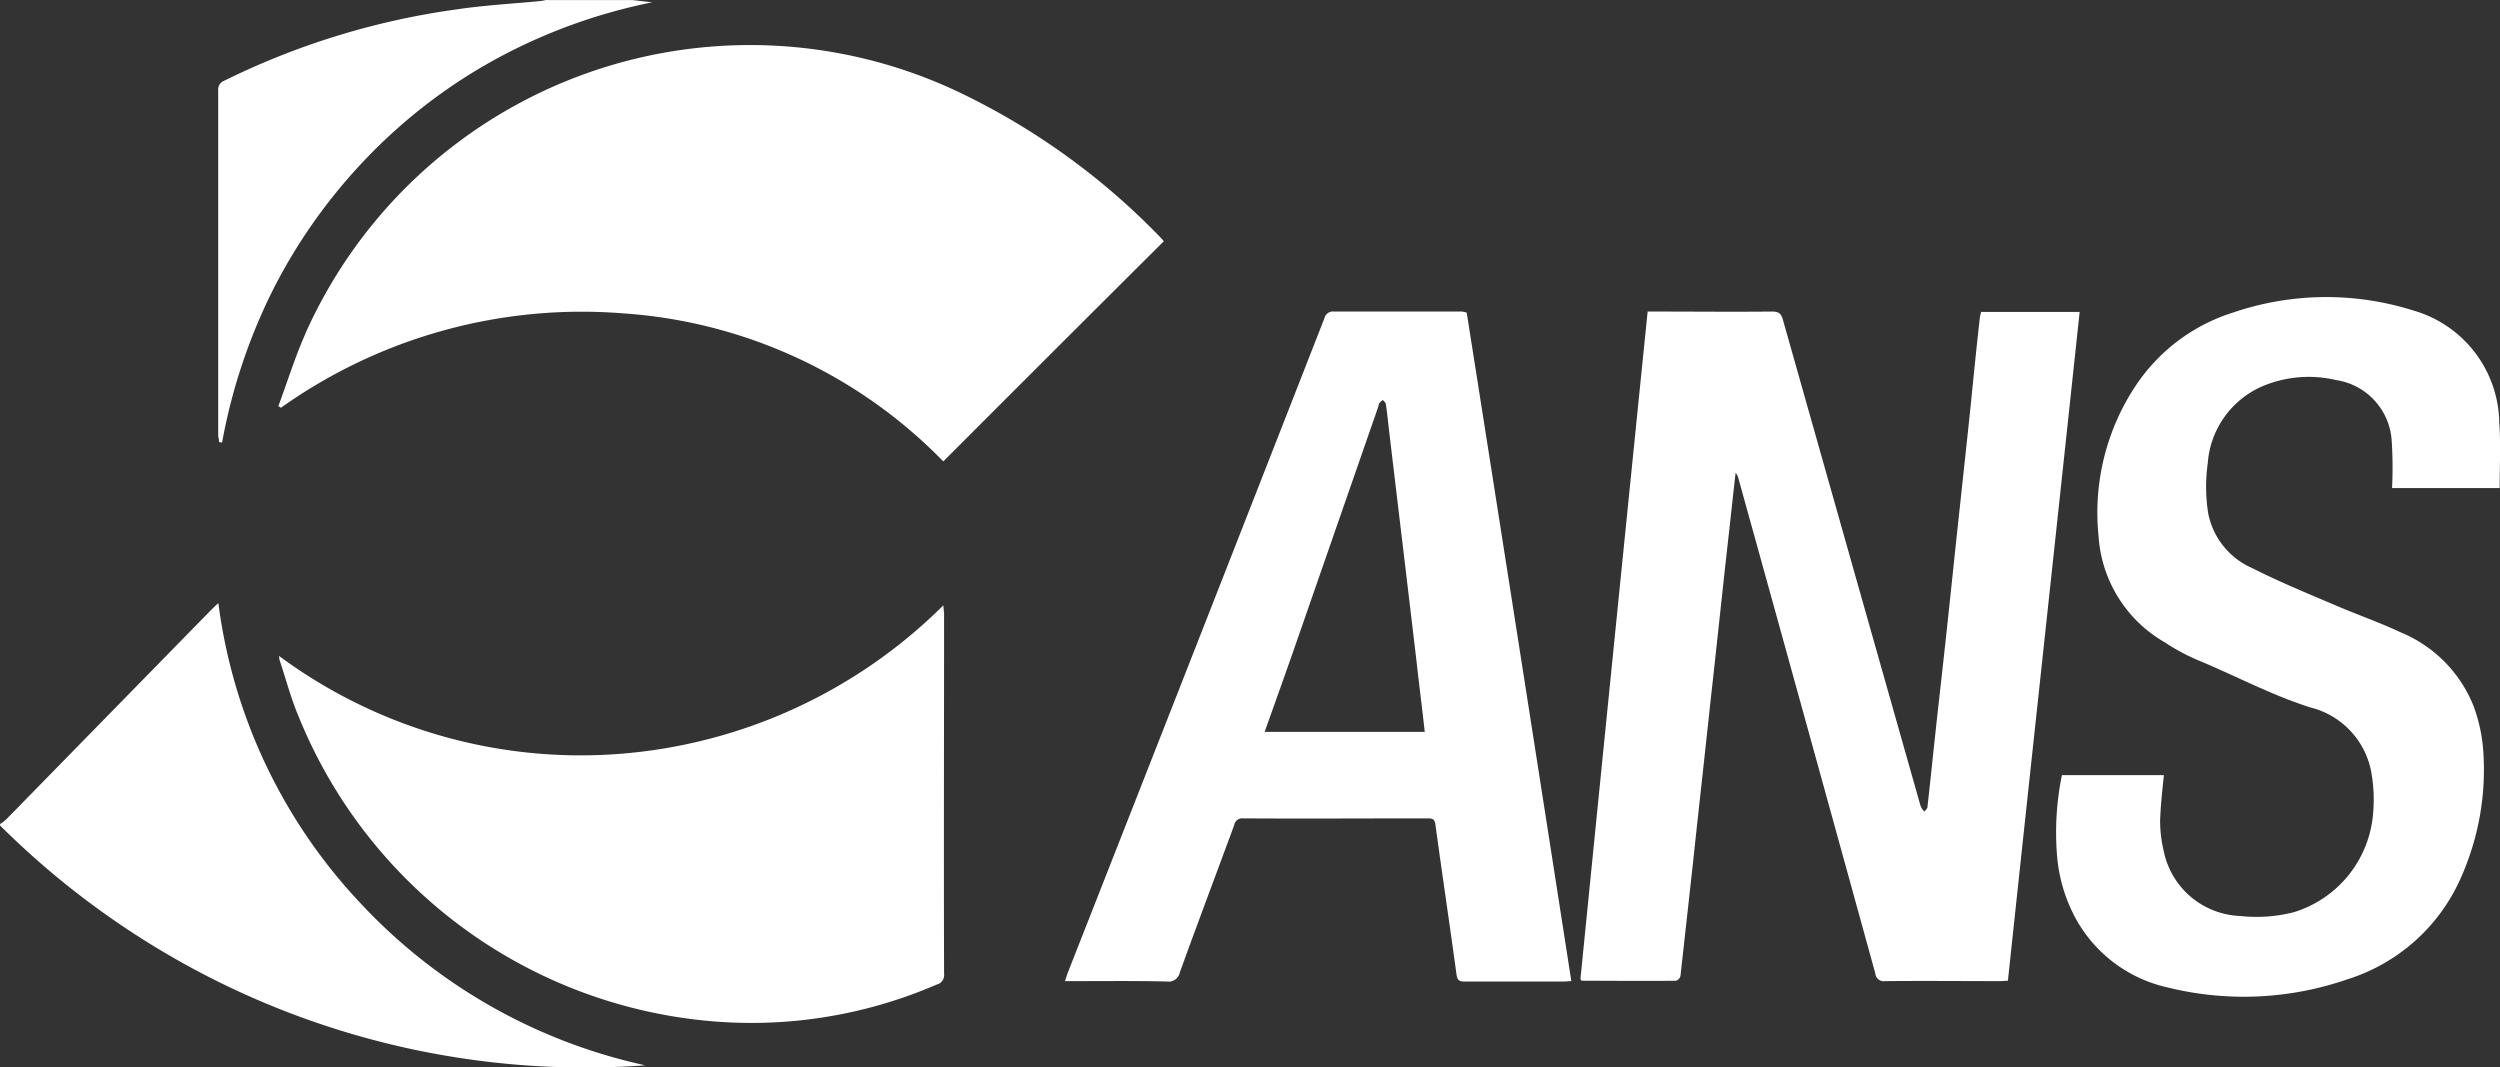 <?xml version="1.0" encoding="utf-8"?><svg xmlns="http://www.w3.org/2000/svg" width="96.17" height="41.058"><rect width="100%" height="100%" fill="#333333" stroke="none"/><g id="HOME_ANS" data-name="HOME ANS" transform="translate(-10.872 -24.098)" fill="#fff"><path id="Caminho_556" data-name="Caminho 556" d="M164.83 505.905a20.672 20.672 0 0 1-5.43-11.505c-.131.116-.2.189-.276.261l-7.874 8.048a1.588 1.588 0 0 1-.247.189v.058a32.162 32.162 0 0 0 8 5.811 31.826 31.826 0 0 0 16.619 3.428c.073 0 .145-.015.2-.015a21.111 21.111 0 0 1-10.992-6.275z" transform="translate(-140.128 -447.102)"/><path id="Caminho_557" data-name="Caminho 557" d="M208.829 351.7c.044.015.073.015.116.029a21.86 21.86 0 0 1 1.99-5.942 21 21 0 0 1 3.646-5.085 20.535 20.535 0 0 1 5.012-3.792 21.385 21.385 0 0 1 5.9-2.121l-.77-.087h-3.327a1.637 1.637 0 0 1-.261.044c-1.06.1-2.135.16-3.2.32a29.167 29.167 0 0 0-8.92 2.746.351.351 0 0 0-.218.363v13.307a.988.988 0 0 1 .032.218z" transform="translate(-189.531 -310.602)"/><path id="Caminho_558" data-name="Caminho 558" d="M225.746 357.452c-.407.915-.7 1.874-1.046 2.8a.363.363 0 0 1 .1.058 19.977 19.977 0 0 1 13.161-3.632 18.975 18.975 0 0 1 12.319 5.695c2.833-2.833 5.651-5.651 8.484-8.469-.015-.015-.044-.058-.073-.087a26.827 26.827 0 0 0-7.815-5.651 18.73 18.73 0 0 0-25.132 9.283z" transform="translate(-203.122 -320.526)"/><path id="Caminho_559" data-name="Caminho 559" d="M584.913 417.215a3.68 3.68 0 0 1-.044.189c-.131 1.162-.247 2.324-.363 3.486-.2 1.9-.407 3.792-.61 5.695-.2 1.932-.407 3.85-.625 5.782-.145 1.293-.276 2.6-.421 3.893 0 .058-.073.116-.116.174a.572.572 0 0 1-.116-.145.71.71 0 0 1-.058-.16q-2.637-9.3-5.273-18.624c-.073-.247-.174-.305-.421-.305-1.482.015-2.964 0-4.445 0h-.334q-1.308 12.878-2.586 25.684c.043.044.043.058.058.058 1.206 0 2.411.015 3.617 0a.256.256 0 0 0 .174-.189l.479-4.329c.218-2.048.45-4.111.668-6.159.233-2.077.45-4.169.683-6.247.1-.872.189-1.743.291-2.615a.553.553 0 0 1 .116.247q2.637 9.5 5.259 19.016a.324.324 0 0 0 .378.291c1.482-.015 2.964 0 4.445 0 .087 0 .174-.015.276-.015.915-8.585 1.845-17.142 2.76-25.727z" transform="translate(-497.833 -381.117)"/><path id="Caminho_560" data-name="Caminho 560" d="M250.453 495a19.837 19.837 0 0 1-12.406 5.709 19.505 19.505 0 0 1-13.147-3.763.728.728 0 0 0 .044.232c.232.7.421 1.424.712 2.106a18.877 18.877 0 0 0 15.529 11.68 17.96 17.96 0 0 0 9.021-1.38.369.369 0 0 0 .276-.407c-.015-4.634 0-9.254 0-13.888-.015-.089-.015-.173-.029-.289z" transform="translate(-203.293 -447.615)"/><path id="Caminho_561" data-name="Caminho 561" d="M448.181 417.2h-4.823a.34.34 0 0 0-.378.262q-4.925 12.595-9.878 25.19l-.1.305h.349c1.191 0 2.382-.015 3.574.015a.438.438 0 0 0 .494-.349c.683-1.889 1.395-3.777 2.092-5.666a.313.313 0 0 1 .349-.261c2.368.015 4.736 0 7.1 0 .174 0 .262.029.291.232.261 1.932.552 3.85.813 5.782.029.2.1.262.291.262h3.864c.073 0 .145-.015.261-.015q-2-12.878-4.024-25.713a.643.643 0 0 0-.275-.044zm-7.5 16.169c.407-1.133.8-2.237 1.191-3.356l3.181-9.152c.014-.044.014-.1.044-.131.029-.058.087-.087.131-.131.044.058.116.1.116.16.058.363.087.712.131 1.075.349 2.934.7 5.854 1.046 8.789.1.9.218 1.816.32 2.746z" transform="translate(-381.162 -381.117)"/><path id="Caminho_562" data-name="Caminho 562" d="M709.185 413.87a11.094 11.094 0 0 0-6.9.073 7.03 7.03 0 0 0-3.7 2.717 8.816 8.816 0 0 0-1.5 5.883 5.09 5.09 0 0 0 2.557 4.1 7.782 7.782 0 0 0 1.235.668c1.453.6 2.847 1.351 4.358 1.831a3.156 3.156 0 0 1 2.324 2.4 5.922 5.922 0 0 1 .087 1.685 4.333 4.333 0 0 1-3.051 3.792 5.786 5.786 0 0 1-2.063.145 3.121 3.121 0 0 1-2.934-2.47 5.2 5.2 0 0 1-.145-1.162c.015-.6.087-1.191.145-1.787h-3.922a10.993 10.993 0 0 0-.189 3.08 6.1 6.1 0 0 0 .683 2.368 5.356 5.356 0 0 0 3.559 2.717 12.188 12.188 0 0 0 6.915-.305 7.086 7.086 0 0 0 4.416-3.995 10.194 10.194 0 0 0 .828-4.736 6.225 6.225 0 0 0-.378-1.787 5.111 5.111 0 0 0-2.8-2.833c-.8-.378-1.641-.668-2.455-1.017-1.089-.465-2.194-.915-3.254-1.453a2.909 2.909 0 0 1-1.7-2.121 6.526 6.526 0 0 1-.015-1.918 3.5 3.5 0 0 1 2.15-2.978 4.577 4.577 0 0 1 2.789-.218 2.518 2.518 0 0 1 2.135 2.31 15.585 15.585 0 0 1 .015 1.845h4.14c0-.857.044-1.7-.015-2.528a4.559 4.559 0 0 0-3.315-4.306z" transform="translate(-605.486 -377.83)"/></g></svg>